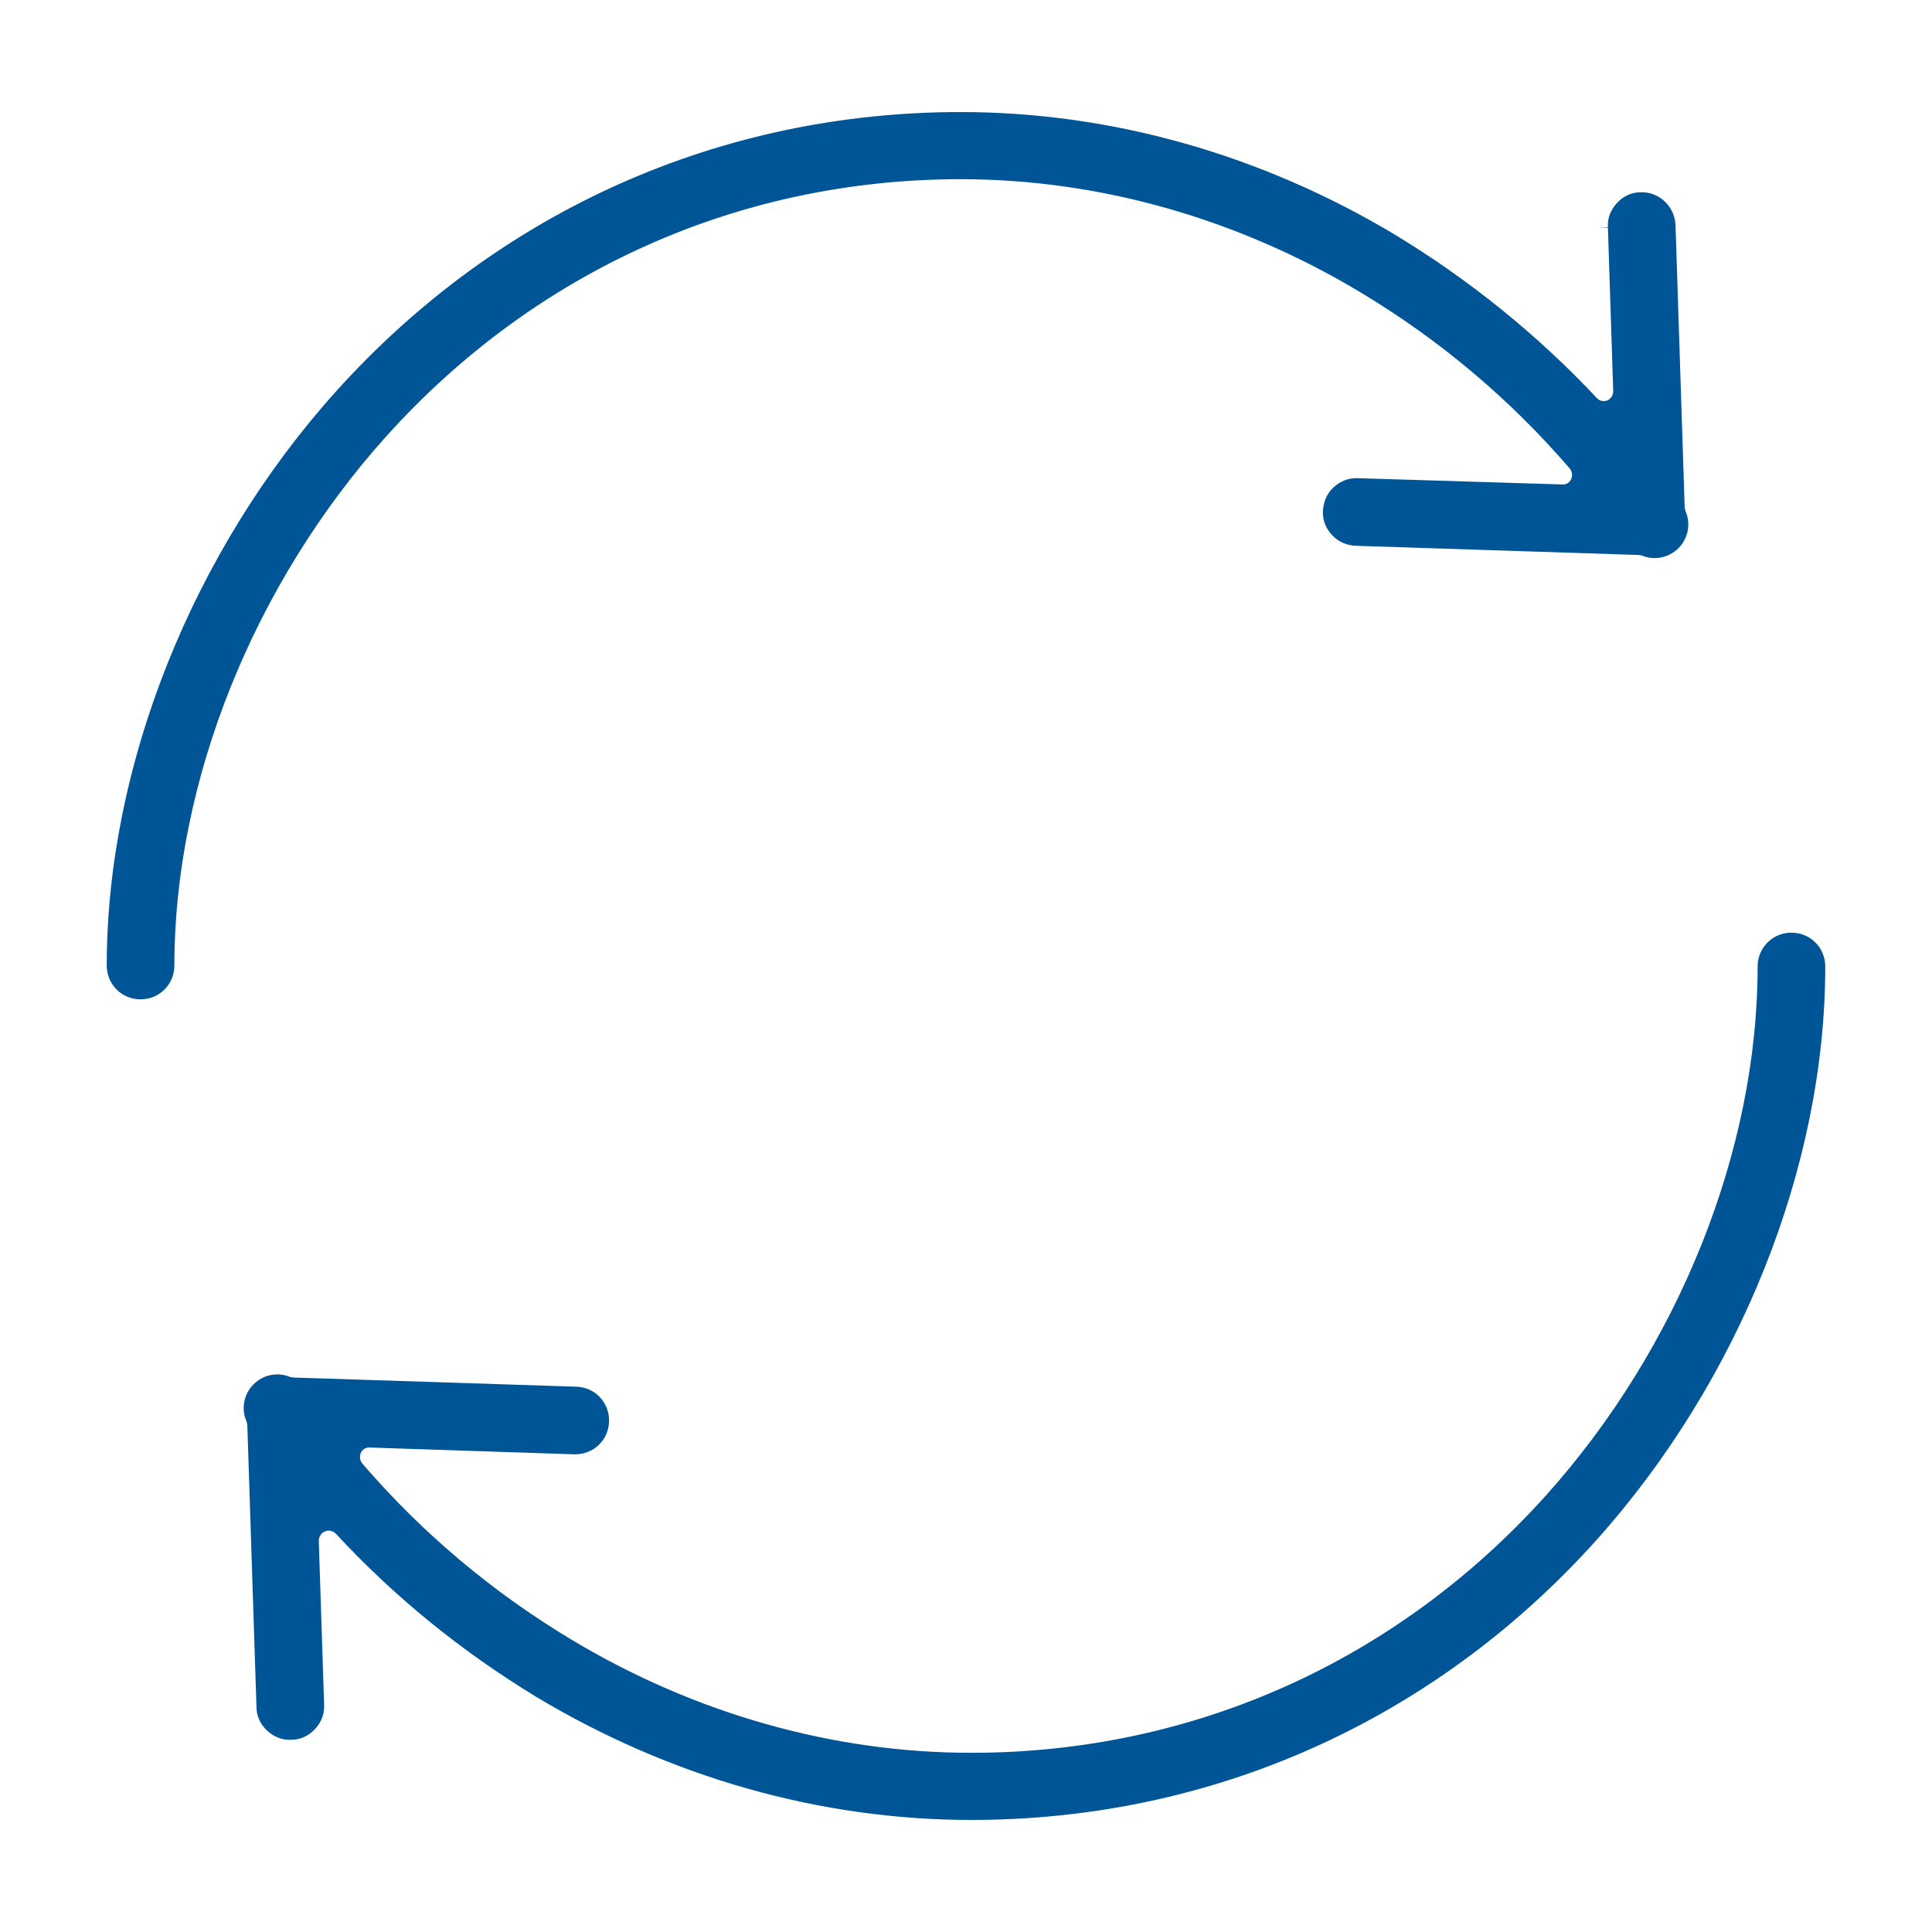 <?xml version="1.0" encoding="utf-8"?>
<!-- Generator: Adobe Illustrator 28.0.0, SVG Export Plug-In . SVG Version: 6.00 Build 0)  -->
<svg version="1.1" id="icon" xmlns="http://www.w3.org/2000/svg" xmlns:xlink="http://www.w3.org/1999/xlink" x="0px" y="0px"
	 viewBox="0 0 400 400" style="enable-background:new 0 0 400 400;" xml:space="preserve">
<style type="text/css">
	.st0{fill:#005096;}
	.st1{fill:#005191;}
	.st2{fill:#025697;}
	.st3{fill:#005596;}
</style>
<g>
	<g>
		<path class="st3" d="M280.7,113l58.5,1.9c0.2,0,0.5,0.1,0.7,0.1c2.6,1.1,5.6,0.5,7.6-1.5c2-2,2.6-5,1.5-7.6
			c-0.1-0.2-0.1-0.5-0.2-0.7l-1.9-58.5c-0.1-3.8-3.2-6.9-7-6.9c-0.1,0-0.1,0-0.2,0c-1.9,0-3.6,0.8-4.9,2.2c-1.3,1.4-2,3.1-1.9,5
			l-2,0.2v0l2-0.1L334,81c0,0.8-0.5,1.6-1.2,1.9c-0.8,0.3-1.7,0.1-2.2-0.5C318.3,69.3,304.3,58,289,48.7
			c-27.8-16.7-58.9-25.5-90.1-25.5c-49.8,0-95.7,20.5-129.3,57.8c-29.7,33-47.5,77.5-47.5,118.9c0,3.9,3.1,7,7,7s7-3.1,7-7
			c0-38.1,16.4-79,43.9-109.6c30.9-34.3,73.1-53.2,118.9-53.2c28.6,0,57.3,8.1,82.9,23.5c16.3,9.8,30.8,22,43.2,36.4
			c0.5,0.6,0.6,1.5,0.3,2.2c-0.3,0.7-1.1,1.2-1.9,1.1L281.1,99c-1.8-0.1-3.6,0.6-5,1.9c-1.4,1.3-2.1,3-2.2,4.9s0.6,3.6,1.9,5
			S278.8,112.9,280.7,113z"/>
		<path class="st3" d="M111,351.3c27.8,16.7,58.9,25.5,90.1,25.5c49.8,0,95.7-20.5,129.3-57.8c29.7-33.1,47.5-77.5,47.5-118.9
			c0-3.9-3.1-7-7-7c-3.9,0-7,3.1-7,7c0,38.1-16.4,79-43.9,109.6c-30.9,34.3-73.1,53.2-118.9,53.2c-28.6,0-57.3-8.1-82.9-23.5
			c-16.3-9.8-30.8-22-43.2-36.4c-0.5-0.6-0.6-1.5-0.3-2.2c0.3-0.7,1.1-1.2,1.9-1.1l42.3,1.4c3.9,0.1,7.1-2.9,7.2-6.8
			c0.1-3.9-2.9-7.1-6.8-7.2l-58.5-1.9c-0.2,0-0.5-0.1-0.7-0.1c-2.6-1.1-5.6-0.5-7.6,1.5c-2,2-2.6,5-1.5,7.6c0.1,0.2,0.1,0.5,0.2,0.7
			l1.9,58.5c0,1.9,0.8,3.6,2.2,4.9c1.4,1.3,3.1,2,5,1.9c1.9,0,3.6-0.8,4.9-2.2c1.3-1.4,2-3.1,1.9-5c0,0,0-0.1,0-0.2L66,319
			c0-0.8,0.5-1.6,1.2-1.9c0.2-0.1,0.5-0.2,0.8-0.2c0.5,0,1.1,0.2,1.5,0.6C81.7,330.7,95.7,342,111,351.3z"/>
	</g>
</g>
</svg>
